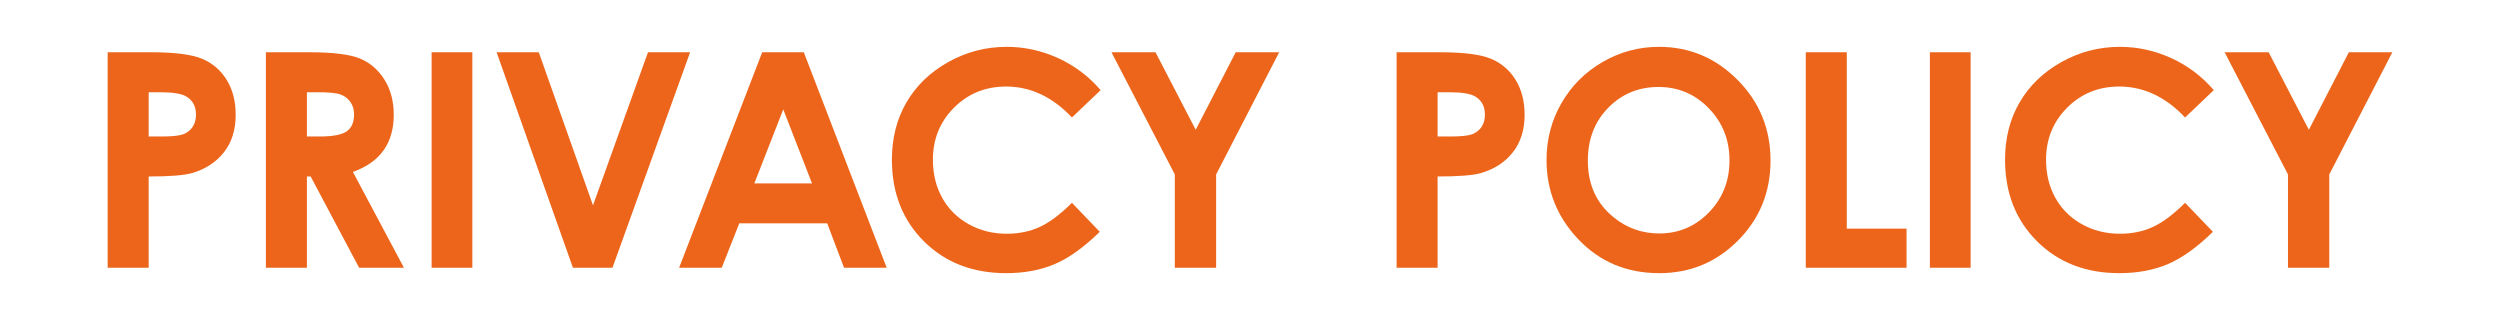 <?xml version="1.0" encoding="UTF-8"?> <!-- Generator: Adobe Illustrator 15.1.0, SVG Export Plug-In --> <svg xmlns="http://www.w3.org/2000/svg" xmlns:xlink="http://www.w3.org/1999/xlink" xmlns:a="http://ns.adobe.com/AdobeSVGViewerExtensions/3.0/" x="0px" y="0px" width="500px" height="64px" viewBox="-21.531 -9.368 500 64" xml:space="preserve"> <defs> </defs> <path display="none" fill="#EC651A" d="M123.17,8.658l-5.738,5.469c-3.902-4.125-8.293-6.188-13.172-6.188 c-4.117,0-7.586,1.408-10.406,4.223c-2.818,2.815-4.229,6.286-4.229,10.411c0,2.874,0.623,5.426,1.873,7.655 c1.248,2.229,3.014,3.979,5.297,5.248c2.285,1.271,4.82,1.906,7.611,1.906c2.381,0,4.557-0.443,6.527-1.334 c1.971-0.889,4.137-2.507,6.498-4.854l5.563,5.804c-3.184,3.106-6.191,5.261-9.023,6.463c-2.832,1.201-6.064,1.802-9.697,1.802 c-6.699,0-12.184-2.123-16.451-6.371s-6.4-9.693-6.4-16.334c0-4.296,0.971-8.115,2.914-11.455s4.727-6.024,8.35-8.057 C96.309,1.016,100.211,0,104.391,0c3.555,0,6.977,0.751,10.268,2.253C117.949,3.754,120.787,5.89,123.17,8.658z"></path> <path display="none" fill="#EC651A" d="M148.354,0c6.098,0,11.34,2.208,15.729,6.621c4.387,4.414,6.582,9.796,6.582,16.143 c0,6.289-2.166,11.612-6.494,15.967c-4.33,4.355-9.582,6.533-15.758,6.533c-6.469,0-11.844-2.236-16.123-6.709 c-4.281-4.472-6.42-9.785-6.42-15.938c0-4.12,0.996-7.91,2.99-11.367c1.992-3.457,4.734-6.196,8.223-8.218S144.328,0,148.354,0z M148.266,8.027c-3.988,0-7.342,1.388-10.059,4.16c-2.719,2.773-4.076,6.299-4.076,10.576c0,4.766,1.711,8.536,5.133,11.309 c2.658,2.168,5.707,3.252,9.148,3.252c3.891,0,7.205-1.406,9.941-4.219c2.738-2.813,4.107-6.279,4.107-10.4 c0-4.102-1.379-7.573-4.137-10.415C155.568,9.448,152.215,8.027,148.266,8.027z"></path> <path display="none" fill="#EC651A" d="M181.445,1.084h7.992l9.99,30.059l10.08-30.059h7.988l7.229,43.096h-7.932l-4.621-27.217 l-9.156,27.217h-7.229l-9.074-27.217L181.98,44.18h-7.998L181.445,1.084z"></path> <path display="none" fill="#EC651A" d="M230.982,1.084h8.701c4.707,0,8.102,0.436,10.182,1.304c2.08,0.869,3.721,2.275,4.922,4.219 c1.201,1.944,1.801,4.273,1.801,6.987c0,3.008-0.785,5.508-2.357,7.5s-3.707,3.38-6.402,4.16c-1.582,0.45-4.463,0.674-8.643,0.674 V44.18h-8.203V1.084z M239.186,17.93h2.607c2.051,0,3.477-0.146,4.277-0.44s1.432-0.778,1.891-1.455 c0.459-0.676,0.688-1.494,0.688-2.454c0-1.666-0.645-2.881-1.934-3.646c-0.938-0.568-2.676-0.853-5.215-0.853h-2.314V17.93z"></path> <path display="none" fill="#EC651A" d="M272.332,1.084h8.32l16.574,43.096h-8.525l-3.371-8.877h-17.586l-3.506,8.877h-8.525 L272.332,1.084z M276.543,12.51l-5.781,14.795h11.529L276.543,12.51z"></path> <path display="none" fill="#EC651A" d="M302.268,1.084h7.869l18.439,28.359V1.084h8.203V44.18h-7.893l-18.416-28.271V44.18h-8.203 V1.084z"></path> <path display="none" fill="#EC651A" d="M341.971,1.084h8.807l8.041,15.503l8.002-15.503h8.695l-12.611,24.434V44.18h-8.262V25.518 L341.971,1.084z"></path> <path display="none" fill="#EC651A" d="M180.045,6.943l-6.076,5.361c-2.133-2.969-4.305-4.453-6.516-4.453 c-1.076,0-1.957,0.289-2.641,0.864c-0.686,0.576-1.027,1.226-1.027,1.948c0,0.723,0.244,1.406,0.732,2.051 c0.666,0.86,2.672,2.706,6.018,5.537c3.129,2.618,5.027,4.268,5.693,4.951c1.662,1.681,2.842,3.286,3.535,4.819 c0.695,1.534,1.043,3.208,1.043,5.024c0,3.535-1.223,6.455-3.666,8.76c-2.445,2.305-5.631,3.457-9.563,3.457 c-3.068,0-5.742-0.752-8.02-2.256c-2.279-1.504-4.229-3.867-5.852-7.09l6.895-4.16c2.074,3.809,4.461,5.713,7.16,5.713 c1.408,0,2.592-0.41,3.551-1.23c0.957-0.82,1.438-1.768,1.438-2.842c0-0.977-0.363-1.953-1.086-2.93 c-0.725-0.977-2.318-2.471-4.783-4.482c-4.697-3.828-7.729-6.782-9.1-8.862c-1.369-2.08-2.053-4.155-2.053-6.226 c0-2.988,1.139-5.552,3.416-7.69C161.424,1.069,164.234,0,167.578,0c2.15,0,4.199,0.498,6.145,1.494S177.775,4.307,180.045,6.943z"></path> <path display="none" fill="#EC651A" d="M184.111,1.084h23.818V9.17h-7.852v35.01h-8.32V9.17h-7.646V1.084z"></path> <path display="none" fill="#EC651A" d="M223.389,1.084h8.32l16.574,43.096h-8.525l-3.371-8.877h-17.586l-3.506,8.877h-8.525 L223.389,1.084z M227.6,12.51l-5.781,14.795h11.529L227.6,12.51z"></path> <path display="none" fill="#EC651A" d="M253.381,1.084h21.387v7.998h-13.242v7.822h13.242v7.881h-13.242V44.18h-8.145V1.084z"></path> <path display="none" fill="#EC651A" d="M281.844,1.084h21.387v7.998h-13.242v7.822h13.242v7.881h-13.242V44.18h-8.145V1.084z"></path> <path display="none" fill="#EC651A" d="M129.465,1.084h8.07l6.227,27.51l7.695-27.51h6.822l7.807,27.51l6.168-27.51h8.07 l-9.709,43.096h-7.869l-7.939-27.861l-7.793,27.861h-7.793L129.465,1.084z"></path> <path display="none" fill="#EC651A" d="M205.393,0c6.098,0,11.34,2.208,15.729,6.621c4.387,4.414,6.582,9.795,6.582,16.143 c0,6.289-2.166,11.611-6.494,15.967c-4.33,4.355-9.582,6.533-15.758,6.533c-6.469,0-11.844-2.236-16.123-6.709 c-4.281-4.473-6.42-9.785-6.42-15.938c0-4.121,0.996-7.91,2.99-11.367c1.992-3.457,4.734-6.196,8.223-8.218S201.367,0,205.393,0z M205.305,8.027c-3.988,0-7.342,1.387-10.059,4.16c-2.719,2.773-4.076,6.299-4.076,10.576c0,4.766,1.711,8.535,5.133,11.309 c2.658,2.168,5.707,3.252,9.148,3.252c3.891,0,7.205-1.406,9.941-4.219c2.738-2.813,4.107-6.279,4.107-10.4 c0-4.102-1.379-7.573-4.137-10.415C212.607,9.448,209.254,8.027,205.305,8.027z"></path> <path display="none" fill="#EC651A" d="M235.016,1.084h8.691c4.76,0,8.148,0.425,10.168,1.274s3.643,2.261,4.873,4.233 c1.229,1.973,1.844,4.307,1.844,7.002c0,2.832-0.68,5.2-2.037,7.104s-3.402,3.345-6.137,4.321l10.209,19.16h-8.967l-9.691-18.252 h-0.75V44.18h-8.203V1.084z M243.219,17.93h2.57c2.607,0,4.404-0.343,5.389-1.029c0.982-0.686,1.475-1.822,1.475-3.41 c0-0.94-0.244-1.758-0.73-2.454s-1.139-1.195-1.957-1.499c-0.818-0.304-2.316-0.456-4.498-0.456h-2.248V17.93z"></path> <path display="none" fill="#EC651A" d="M268.482,1.084h8.291v14.857l11.699-14.857h9.85l-15.049,19.233l16.512,23.862h-9.727 l-13.285-19.147V44.18h-8.291V1.084z"></path> <path display="none" fill="#EC651A" d="M326.711,6.943l-6.074,5.361c-2.135-2.969-4.305-4.453-6.516-4.453 c-1.076,0-1.957,0.289-2.643,0.864c-0.684,0.576-1.027,1.226-1.027,1.948c0,0.723,0.244,1.406,0.734,2.051 c0.666,0.86,2.67,2.706,6.016,5.537c3.131,2.618,5.027,4.268,5.693,4.951c1.664,1.681,2.842,3.286,3.537,4.819 c0.693,1.534,1.041,3.208,1.041,5.024c0,3.535-1.223,6.455-3.666,8.76s-5.631,3.457-9.561,3.457c-3.07,0-5.744-0.752-8.021-2.256 s-4.229-3.867-5.852-7.09l6.896-4.16c2.072,3.809,4.459,5.713,7.158,5.713c1.408,0,2.592-0.41,3.551-1.23s1.438-1.768,1.438-2.842 c0-0.977-0.361-1.953-1.086-2.93c-0.723-0.977-2.318-2.471-4.783-4.482c-4.695-3.828-7.729-6.782-9.098-8.862 s-2.055-4.155-2.055-6.226c0-2.988,1.139-5.552,3.418-7.69C308.09,1.069,310.9,0,314.246,0c2.15,0,4.199,0.498,6.145,1.494 S324.443,4.307,326.711,6.943z"></path> <path display="none" fill="#EC651A" d="M97.504,1.084h8.701c4.707,0,8.102,0.435,10.182,1.304c2.08,0.869,3.721,2.275,4.922,4.219 c1.201,1.944,1.801,4.273,1.801,6.987c0,3.008-0.785,5.508-2.357,7.5s-3.707,3.38-6.402,4.16c-1.582,0.45-4.463,0.674-8.643,0.674 V44.18h-8.203V1.084z M105.707,17.93h2.607c2.051,0,3.477-0.147,4.277-0.441s1.432-0.778,1.891-1.455s0.688-1.494,0.688-2.455 c0-1.666-0.645-2.881-1.934-3.645c-0.938-0.568-2.676-0.853-5.215-0.853h-2.314V17.93z"></path> <path display="none" fill="#EC651A" d="M138.855,1.084h8.318L163.75,44.18h-8.525l-3.373-8.877h-17.584l-3.506,8.877h-8.525 L138.855,1.084z M143.066,12.51l-5.783,14.795h11.531L143.066,12.51z"></path> <path display="none" fill="#EC651A" d="M169.023,1.084h8.691c4.76,0,8.148,0.425,10.168,1.274s3.643,2.261,4.873,4.233 c1.229,1.973,1.844,4.307,1.844,7.002c0,2.832-0.68,5.2-2.037,7.104s-3.402,3.345-6.137,4.321l10.209,19.16h-8.967l-9.691-18.252 h-0.75V44.18h-8.203V1.084z M177.227,17.93h2.57c2.607,0,4.404-0.343,5.389-1.029c0.982-0.686,1.475-1.822,1.475-3.41 c0-0.94-0.244-1.758-0.73-2.454s-1.139-1.195-1.957-1.499c-0.818-0.304-2.316-0.456-4.498-0.456h-2.248V17.93z"></path> <path display="none" fill="#EC651A" d="M198.488,1.084h23.818V9.17h-7.852v35.01h-8.32V9.17h-7.646V1.084z"></path> <path display="none" fill="#EC651A" d="M227.014,1.084h7.869l18.439,28.359V1.084h8.203V44.18h-7.893l-18.416-28.271V44.18h-8.203 V1.084z"></path> <path display="none" fill="#EC651A" d="M270.877,1.084h23.525v8.027h-15.381v7.793h15.381v7.881h-15.381v11.338h15.381v8.057 h-23.525V1.084z"></path> <path display="none" fill="#EC651A" d="M302.779,1.084h8.691c4.76,0,8.148,0.425,10.168,1.274s3.643,2.261,4.873,4.233 c1.229,1.973,1.844,4.307,1.844,7.002c0,2.832-0.68,5.2-2.037,7.104s-3.402,3.345-6.137,4.321l10.209,19.16h-8.967l-9.691-18.252 h-0.75V44.18h-8.203V1.084z M310.982,17.93h2.57c2.607,0,4.404-0.343,5.389-1.029c0.982-0.686,1.475-1.822,1.475-3.41 c0-0.94-0.244-1.758-0.73-2.454s-1.139-1.195-1.957-1.499c-0.818-0.304-2.316-0.456-4.498-0.456h-2.248V17.93z"></path> <path display="none" fill="#EC651A" d="M358.672,6.943l-6.076,5.361c-2.133-2.969-4.305-4.453-6.516-4.453 c-1.076,0-1.957,0.289-2.641,0.864c-0.686,0.576-1.027,1.226-1.027,1.948c0,0.723,0.244,1.406,0.732,2.051 c0.666,0.86,2.672,2.706,6.018,5.537c3.129,2.618,5.027,4.268,5.693,4.951c1.662,1.681,2.842,3.286,3.535,4.819 c0.695,1.534,1.043,3.208,1.043,5.024c0,3.535-1.223,6.455-3.666,8.76c-2.445,2.305-5.631,3.457-9.563,3.457 c-3.068,0-5.742-0.752-8.02-2.256c-2.279-1.504-4.229-3.867-5.852-7.09l6.895-4.16c2.074,3.809,4.461,5.713,7.16,5.713 c1.408,0,2.592-0.41,3.551-1.23c0.957-0.82,1.438-1.768,1.438-2.842c0-0.977-0.363-1.953-1.086-2.93 c-0.725-0.977-2.318-2.471-4.783-4.482c-4.697-3.828-7.729-6.782-9.1-8.862c-1.369-2.08-2.053-4.155-2.053-6.226 c0-2.988,1.139-5.552,3.416-7.69C340.051,1.069,342.861,0,346.205,0c2.15,0,4.199,0.498,6.145,1.494S356.402,4.307,358.672,6.943z"></path> <path display="none" fill="#EC651A" d="M135.362,8.658l-5.737,5.469c-3.902-4.125-8.294-6.188-13.172-6.188 c-4.118,0-7.586,1.408-10.406,4.223c-2.819,2.815-4.229,6.286-4.229,10.411c0,2.874,0.624,5.426,1.873,7.654 c1.249,2.229,3.015,3.979,5.298,5.249c2.284,1.271,4.82,1.906,7.611,1.906c2.38,0,4.556-0.444,6.527-1.334 c1.971-0.89,4.137-2.508,6.498-4.854l5.562,5.803c-3.184,3.107-6.191,5.262-9.023,6.463s-6.064,1.803-9.697,1.803 c-6.699,0-12.183-2.124-16.45-6.372s-6.401-9.692-6.401-16.333c0-4.296,0.972-8.115,2.915-11.455s4.727-6.025,8.35-8.057 C108.502,1.016,112.403,0,116.583,0c3.555,0,6.978,0.75,10.269,2.252C130.143,3.753,132.979,5.889,135.362,8.658z"></path> <path display="none" fill="#EC651A" d="M160.547,0c6.098,0,11.34,2.208,15.728,6.621c4.388,4.414,6.582,9.795,6.582,16.143 c0,6.289-2.165,11.611-6.494,15.967s-9.581,6.533-15.757,6.533c-6.469,0-11.844-2.236-16.124-6.709s-6.42-9.785-6.42-15.938 c0-4.121,0.996-7.91,2.99-11.367c1.993-3.457,4.734-6.196,8.224-8.218C152.763,1.011,156.521,0,160.547,0z M160.459,8.027 c-3.989,0-7.342,1.387-10.06,4.16c-2.718,2.773-4.076,6.299-4.076,10.576c0,4.766,1.711,8.535,5.133,11.309 c2.658,2.168,5.708,3.252,9.149,3.252c3.891,0,7.204-1.406,9.941-4.219s4.106-6.279,4.106-10.4c0-4.102-1.379-7.573-4.136-10.415 C167.762,9.448,164.408,8.027,160.459,8.027z"></path> <path display="none" fill="#EC651A" d="M189.936,1.084h7.869l18.439,28.359V1.084h8.203V44.18h-7.892l-18.417-28.271V44.18h-8.203 V1.084z"></path> <path display="none" fill="#EC651A" d="M229.102,1.084h23.818V9.17h-7.852v35.01h-8.32V9.17h-7.646V1.084z"></path> <path display="none" fill="#EC651A" d="M268.38,1.084h8.319l16.575,43.096h-8.525l-3.372-8.877h-17.585l-3.506,8.877h-8.525 L268.38,1.084z M272.591,12.51l-5.782,14.795h11.53L272.591,12.51z"></path> <path display="none" fill="#EC651A" d="M336.064,8.658l-5.737,5.469c-3.902-4.125-8.294-6.188-13.172-6.188 c-4.118,0-7.586,1.408-10.406,4.223c-2.819,2.815-4.229,6.286-4.229,10.411c0,2.874,0.624,5.426,1.873,7.654 c1.249,2.229,3.015,3.979,5.298,5.249c2.284,1.271,4.82,1.906,7.611,1.906c2.38,0,4.556-0.444,6.527-1.334 c1.971-0.89,4.137-2.508,6.498-4.854l5.562,5.803c-3.184,3.107-6.191,5.262-9.023,6.463s-6.064,1.803-9.697,1.803 c-6.699,0-12.183-2.124-16.45-6.372s-6.401-9.692-6.401-16.333c0-4.296,0.972-8.115,2.915-11.455s4.727-6.025,8.35-8.057 C309.204,1.016,313.105,0,317.285,0c3.555,0,6.978,0.75,10.269,2.252C330.845,3.753,333.682,5.889,336.064,8.658z"></path> <path display="none" fill="#EC651A" d="M339.505,1.084h23.818V9.17h-7.852v35.01h-8.32V9.17h-7.646V1.084z"></path> <path display="none" fill="#EC651A" d="M119.681,1.084h8.691c4.76,0,8.149,0.425,10.169,1.274c2.019,0.85,3.643,2.261,4.872,4.233 c1.229,1.973,1.844,4.307,1.844,7.002c0,2.832-0.679,5.2-2.036,7.104s-3.403,3.345-6.137,4.321l10.209,19.16h-8.968l-9.69-18.252 h-0.751V44.18h-8.203V1.084z M127.884,17.93h2.57c2.608,0,4.405-0.343,5.389-1.029c0.983-0.686,1.475-1.822,1.475-3.41 c0-0.94-0.243-1.758-0.73-2.454c-0.486-0.696-1.139-1.195-1.957-1.499c-0.817-0.304-2.316-0.456-4.497-0.456h-2.249V17.93z"></path> <path display="none" fill="#EC651A" d="M153.154,1.084h23.525v8.027h-15.381v7.793h15.381v7.881h-15.381v11.338h15.381v8.057 h-23.525V1.084z"></path> <path display="none" fill="#EC651A" d="M223.905,8.658l-5.737,5.469c-3.902-4.125-8.294-6.188-13.172-6.188 c-4.118,0-7.586,1.408-10.406,4.223c-2.819,2.815-4.229,6.286-4.229,10.411c0,2.874,0.624,5.426,1.873,7.654 c1.249,2.229,3.015,3.979,5.298,5.249c2.284,1.271,4.82,1.906,7.611,1.906c2.38,0,4.556-0.444,6.527-1.334 c1.971-0.89,4.137-2.508,6.498-4.854l5.562,5.803c-3.184,3.107-6.191,5.262-9.023,6.463s-6.064,1.803-9.697,1.803 c-6.699,0-12.183-2.124-16.45-6.372s-6.401-9.692-6.401-16.333c0-4.296,0.972-8.115,2.915-11.455s4.727-6.025,8.35-8.057 C197.045,1.016,200.946,0,205.126,0c3.555,0,6.978,0.75,10.269,2.252C218.686,3.753,221.522,5.889,223.905,8.658z"></path> <path display="none" fill="#EC651A" d="M229.918,1.084h8.691c4.76,0,8.149,0.425,10.168,1.274c2.02,0.85,3.644,2.261,4.873,4.233 c1.229,1.973,1.844,4.307,1.844,7.002c0,2.832-0.679,5.2-2.036,7.104s-3.403,3.345-6.137,4.321l10.209,19.16h-8.968l-9.69-18.252 h-0.751V44.18h-8.203V1.084z M238.121,17.93h2.57c2.608,0,4.405-0.343,5.389-1.029c0.983-0.686,1.475-1.822,1.475-3.41 c0-0.94-0.243-1.758-0.73-2.454c-0.486-0.696-1.139-1.195-1.957-1.499c-0.817-0.304-2.316-0.456-4.497-0.456h-2.249V17.93z"></path> <path display="none" fill="#EC651A" d="M262.715,1.084h8.232v27.868c0,2.4,0.21,4.099,0.63,5.094s1.113,1.79,2.08,2.386 s2.134,0.893,3.501,0.893c1.445,0,2.69-0.332,3.735-0.995s1.768-1.507,2.168-2.532c0.4-1.024,0.601-2.98,0.601-5.869V1.084h8.232 v25.693c0,4.336-0.244,7.344-0.732,9.023s-1.421,3.301-2.798,4.863s-2.964,2.721-4.761,3.472s-3.887,1.128-6.27,1.128 c-3.125,0-5.845-0.718-8.159-2.153s-3.97-3.232-4.966-5.391c-0.996-2.157-1.494-5.806-1.494-10.942V1.084z"></path> <path display="none" fill="#EC651A" d="M300.752,1.084h8.145V44.18h-8.145V1.084z"></path> <path display="none" fill="#EC651A" d="M313.438,1.084h23.818V9.17h-7.852v35.01h-8.32V9.17h-7.646V1.084z"></path> <path display="none" fill="#EC651A" d="M142.748,6.943l-6.074,5.361c-2.135-2.969-4.305-4.453-6.516-4.453 c-1.076,0-1.957,0.289-2.643,0.864c-0.684,0.576-1.027,1.226-1.027,1.948c0,0.723,0.244,1.406,0.734,2.051 c0.666,0.86,2.67,2.706,6.016,5.537c3.131,2.618,5.027,4.268,5.693,4.951c1.664,1.681,2.842,3.286,3.537,4.819 c0.693,1.534,1.041,3.208,1.041,5.024c0,3.535-1.223,6.455-3.666,8.76s-5.631,3.457-9.561,3.457c-3.07,0-5.744-0.752-8.021-2.256 s-4.229-3.867-5.852-7.09l6.896-4.16c2.072,3.809,4.459,5.713,7.158,5.713c1.408,0,2.592-0.41,3.551-1.23s1.438-1.768,1.438-2.842 c0-0.977-0.361-1.953-1.086-2.93c-0.723-0.977-2.318-2.471-4.783-4.482c-4.695-3.828-7.729-6.782-9.098-8.862 s-2.055-4.155-2.055-6.226c0-2.988,1.139-5.552,3.418-7.69C124.127,1.069,126.938,0,130.283,0c2.15,0,4.199,0.498,6.145,1.494 S140.48,4.307,142.748,6.943z"></path> <path display="none" fill="#EC651A" d="M150.504,1.084h23.525v8.027h-15.381v7.793h15.381v7.881h-15.381v11.338h15.381v8.057 h-23.525V1.084z"></path> <path display="none" fill="#EC651A" d="M182.406,1.084h8.691c4.76,0,8.15,0.425,10.17,1.274c2.018,0.85,3.643,2.261,4.871,4.233 c1.229,1.973,1.844,4.307,1.844,7.002c0,2.832-0.678,5.2-2.035,7.104s-3.404,3.345-6.137,4.321l10.209,19.16h-8.969l-9.689-18.252 h-0.752V44.18h-8.203V1.084z M190.609,17.93h2.57c2.609,0,4.406-0.343,5.389-1.029c0.984-0.686,1.475-1.822,1.475-3.41 c0-0.94-0.242-1.758-0.73-2.454c-0.486-0.696-1.139-1.195-1.957-1.499c-0.816-0.304-2.316-0.456-4.496-0.456h-2.25V17.93z"></path> <path display="none" fill="#EC651A" d="M210.91,1.084h8.434l10.844,30.615l11-30.615h8.424L234.084,44.18h-7.91L210.91,1.084z"></path> <path display="none" fill="#EC651A" d="M254.443,1.084h8.145V44.18h-8.145V1.084z"></path> <path display="none" fill="#EC651A" d="M311.223,8.658l-5.738,5.469c-3.902-4.125-8.293-6.188-13.172-6.188 c-4.117,0-7.586,1.408-10.406,4.223c-2.818,2.815-4.229,6.286-4.229,10.411c0,2.874,0.623,5.426,1.873,7.654 c1.248,2.229,3.014,3.979,5.297,5.249c2.285,1.271,4.82,1.906,7.611,1.906c2.381,0,4.557-0.444,6.527-1.334s4.137-2.508,6.498-4.854 l5.563,5.803c-3.184,3.107-6.191,5.262-9.023,6.463s-6.064,1.803-9.697,1.803c-6.699,0-12.184-2.124-16.451-6.372 s-6.4-9.692-6.4-16.333c0-4.296,0.971-8.115,2.914-11.455s4.727-6.025,8.35-8.057C284.361,1.016,288.264,0,292.443,0 c3.555,0,6.977,0.75,10.268,2.252C306.002,3.753,308.84,5.889,311.223,8.658z"></path> <path display="none" fill="#EC651A" d="M317.002,1.084h23.525v8.027h-15.381v7.793h15.381v7.881h-15.381v11.338h15.381v8.057 h-23.525V1.084z"></path> <path display="none" fill="#EC651A" d="M153.061,1.084h7.869l18.439,28.359V1.084h8.203V44.18h-7.893l-18.416-28.271V44.18h-8.203 V1.084z"></path> <path display="none" fill="#EC651A" d="M196.922,1.084h23.525v8.027h-15.381v7.793h15.381v7.881h-15.381v11.338h15.381v8.057 h-23.525V1.084z"></path> <path display="none" fill="#EC651A" d="M224.559,1.084h8.07l6.227,27.51l7.693-27.51h6.822l7.809,27.51l6.168-27.51h8.07 l-9.711,43.096h-7.867L249.9,16.318l-7.793,27.861h-7.793L224.559,1.084z"></path> <path display="none" fill="#EC651A" d="M303.115,6.943l-6.074,5.361c-2.135-2.969-4.305-4.453-6.516-4.453 c-1.076,0-1.957,0.289-2.643,0.864c-0.684,0.576-1.027,1.226-1.027,1.948c0,0.723,0.244,1.406,0.734,2.051 c0.666,0.86,2.67,2.706,6.016,5.537c3.131,2.618,5.027,4.268,5.693,4.951c1.664,1.681,2.842,3.286,3.537,4.819 c0.693,1.534,1.041,3.208,1.041,5.024c0,3.535-1.223,6.455-3.666,8.76s-5.631,3.457-9.561,3.457c-3.07,0-5.744-0.752-8.021-2.256 s-4.229-3.867-5.852-7.09l6.896-4.16c2.072,3.809,4.459,5.713,7.158,5.713c1.408,0,2.592-0.41,3.551-1.23s1.438-1.768,1.438-2.842 c0-0.977-0.361-1.953-1.086-2.93c-0.723-0.977-2.318-2.471-4.783-4.482c-4.695-3.828-7.729-6.782-9.098-8.862 s-2.055-4.155-2.055-6.226c0-2.988,1.139-5.552,3.418-7.69C284.494,1.069,287.305,0,290.65,0c2.15,0,4.199,0.498,6.145,1.494 S300.848,4.307,303.115,6.943z"></path> <path display="none" fill="#EC651A" d="M64.481,1.084h7.869L90.79,29.443V1.084h8.203V44.18h-7.892L72.685,15.908V44.18h-8.203 V1.084z"></path> <path display="none" fill="#EC651A" d="M128.535,0c6.098,0,11.34,2.208,15.728,6.621c4.388,4.414,6.582,9.795,6.582,16.143 c0,6.289-2.165,11.611-6.494,15.967s-9.581,6.533-15.757,6.533c-6.469,0-11.844-2.236-16.124-6.709s-6.42-9.785-6.42-15.938 c0-4.121,0.996-7.91,2.99-11.367c1.993-3.457,4.734-6.196,8.223-8.218S124.509,0,128.535,0z M128.447,8.027 c-3.989,0-7.342,1.387-10.06,4.16c-2.718,2.773-4.076,6.299-4.076,10.576c0,4.766,1.711,8.535,5.133,11.309 c2.658,2.168,5.708,3.252,9.149,3.252c3.891,0,7.204-1.406,9.941-4.219s4.106-6.279,4.106-10.4c0-4.102-1.379-7.573-4.136-10.415 S132.396,8.027,128.447,8.027z"></path> <path display="none" fill="#EC651A" d="M152.478,1.084h23.818V9.17h-7.852v35.01h-8.32V9.17h-7.646V1.084z"></path> <path display="none" fill="#EC651A" d="M198.825,1.084h21.387v7.998H206.97v7.822h13.242v7.881H206.97V44.18h-8.145V1.084z"></path> <path display="none" fill="#EC651A" d="M247.157,0c6.098,0,11.34,2.208,15.728,6.621c4.388,4.414,6.582,9.795,6.582,16.143 c0,6.289-2.165,11.611-6.494,15.967s-9.581,6.533-15.757,6.533c-6.469,0-11.844-2.236-16.124-6.709s-6.42-9.785-6.42-15.938 c0-4.121,0.996-7.91,2.99-11.367c1.993-3.457,4.734-6.196,8.224-8.218C239.373,1.011,243.131,0,247.157,0z M247.069,8.027 c-3.989,0-7.342,1.387-10.06,4.16c-2.718,2.773-4.076,6.299-4.076,10.576c0,4.766,1.711,8.535,5.133,11.309 c2.658,2.168,5.708,3.252,9.149,3.252c3.891,0,7.204-1.406,9.941-4.219s4.106-6.279,4.106-10.4c0-4.102-1.379-7.573-4.136-10.415 C254.372,9.448,251.019,8.027,247.069,8.027z"></path> <path display="none" fill="#EC651A" d="M276.116,1.084h8.232v27.868c0,2.4,0.21,4.099,0.63,5.094s1.113,1.79,2.08,2.386 s2.134,0.893,3.501,0.893c1.445,0,2.69-0.332,3.735-0.995s1.768-1.507,2.168-2.532c0.4-1.024,0.601-2.98,0.601-5.869V1.084h8.232 v25.693c0,4.336-0.244,7.344-0.732,9.023s-1.421,3.301-2.798,4.863s-2.964,2.721-4.761,3.472s-3.887,1.128-6.27,1.128 c-3.125,0-5.845-0.718-8.159-2.153s-3.97-3.232-4.966-5.391c-0.996-2.157-1.494-5.806-1.494-10.942V1.084z"></path> <path display="none" fill="#EC651A" d="M314.433,1.084h7.869l18.439,28.359V1.084h8.203V44.18h-7.892l-18.417-28.271V44.18h-8.203 V1.084z"></path> <path display="none" fill="#EC651A" d="M358.296,1.084h9.719c6.264,0,10.918,0.776,13.962,2.329s5.552,4.077,7.522,7.573 c1.972,3.497,2.957,7.578,2.957,12.246c0,3.321-0.552,6.372-1.654,9.155s-2.624,5.093-4.566,6.929 c-1.941,1.836-4.044,3.105-6.308,3.809s-6.186,1.055-11.767,1.055h-9.865V1.084z M366.44,8.994v27.188h3.809 c3.75,0,6.47-0.43,8.159-1.291c1.689-0.859,3.071-2.307,4.146-4.34c1.074-2.034,1.611-4.536,1.611-7.508 c0-4.575-1.279-8.124-3.838-10.646c-2.305-2.268-6.006-3.402-11.104-3.402H366.44z"></path> <path fill="#EC651A" d="M0,1.084h8.701c4.707,0,8.102,0.435,10.182,1.304c2.08,0.869,3.721,2.275,4.922,4.219 c1.201,1.944,1.801,4.273,1.801,6.987c0,3.008-0.785,5.508-2.357,7.5s-3.707,3.38-6.402,4.16c-1.582,0.45-4.463,0.674-8.643,0.674 V44.18H0V1.084z M8.203,17.93h2.607c2.051,0,3.477-0.147,4.277-0.441s1.432-0.778,1.891-1.455s0.688-1.494,0.688-2.455 c0-1.666-0.645-2.881-1.934-3.645c-0.938-0.568-2.676-0.853-5.215-0.853H8.203V17.93z"></path> <path fill="#EC651A" d="M31.646,1.084h8.691c4.76,0,8.148,0.425,10.168,1.274s3.643,2.261,4.873,4.233 c1.229,1.973,1.844,4.307,1.844,7.002c0,2.832-0.68,5.2-2.037,7.104s-3.402,3.345-6.137,4.321l10.209,19.16h-8.967L40.6,25.928 h-0.75V44.18h-8.203V1.084z M39.85,17.93h2.57c2.607,0,4.404-0.343,5.389-1.029c0.982-0.686,1.475-1.822,1.475-3.41 c0-0.94-0.244-1.758-0.73-2.454s-1.139-1.195-1.957-1.499c-0.818-0.304-2.316-0.456-4.498-0.456H39.85V17.93z"></path> <path fill="#EC651A" d="M64.793,1.084h8.145V44.18h-8.145V1.084z"></path> <path fill="#EC651A" d="M77.789,1.084h8.434l10.844,30.615l11-30.615h8.424L100.963,44.18h-7.91L77.789,1.084z"></path> <path fill="#EC651A" d="M130.91,1.084h8.32l16.574,43.096h-8.525l-3.371-8.877h-17.586l-3.506,8.877h-8.525L130.91,1.084z M135.121,12.51l-5.781,14.795h11.529L135.121,12.51z"></path> <path fill="#EC651A" d="M198.596,8.658l-5.738,5.469c-3.902-4.125-8.293-6.188-13.172-6.188c-4.117,0-7.586,1.408-10.406,4.223 c-2.818,2.815-4.229,6.286-4.229,10.411c0,2.874,0.623,5.426,1.873,7.654c1.248,2.229,3.014,3.979,5.297,5.249 c2.285,1.271,4.82,1.906,7.611,1.906c2.381,0,4.557-0.444,6.527-1.334s4.137-2.508,6.498-4.854l5.563,5.803 c-3.184,3.107-6.191,5.262-9.023,6.463s-6.064,1.803-9.697,1.803c-6.699,0-12.184-2.124-16.451-6.372s-6.4-9.692-6.4-16.333 c0-4.296,0.971-8.115,2.914-11.455s4.727-6.025,8.35-8.057C171.734,1.016,175.637,0,179.816,0c3.555,0,6.977,0.75,10.268,2.252 C193.375,3.753,196.213,5.889,198.596,8.658z"></path> <path fill="#EC651A" d="M200.762,1.084h8.807l8.039,15.502l8.002-15.502h8.697l-12.613,24.434V44.18h-8.262V25.518L200.762,1.084z"></path> <path fill="#EC651A" d="M257.787,1.084h8.701c4.707,0,8.102,0.435,10.182,1.304c2.08,0.869,3.721,2.275,4.922,4.219 c1.201,1.944,1.801,4.273,1.801,6.987c0,3.008-0.785,5.508-2.357,7.5s-3.707,3.38-6.402,4.16c-1.582,0.45-4.463,0.674-8.643,0.674 V44.18h-8.203V1.084z M265.99,17.93h2.607c2.051,0,3.477-0.147,4.277-0.441s1.432-0.778,1.891-1.455s0.688-1.494,0.688-2.455 c0-1.666-0.645-2.881-1.934-3.645c-0.938-0.568-2.676-0.853-5.215-0.853h-2.314V17.93z"></path> <path fill="#EC651A" d="M310.262,0c6.098,0,11.34,2.208,15.727,6.621c4.389,4.414,6.582,9.795,6.582,16.143 c0,6.289-2.164,11.611-6.494,15.967c-4.328,4.355-9.58,6.533-15.756,6.533c-6.469,0-11.844-2.236-16.125-6.709 c-4.279-4.473-6.42-9.785-6.42-15.938c0-4.121,0.996-7.91,2.99-11.367s4.734-6.196,8.223-8.218S306.234,0,310.262,0z M310.174,8.027 c-3.99,0-7.342,1.387-10.061,4.16c-2.717,2.773-4.076,6.299-4.076,10.576c0,4.766,1.711,8.535,5.133,11.309 c2.658,2.168,5.709,3.252,9.15,3.252c3.891,0,7.203-1.406,9.941-4.219c2.736-2.813,4.105-6.279,4.105-10.4 c0-4.102-1.379-7.573-4.135-10.415C317.475,9.448,314.123,8.027,310.174,8.027z"></path> <path fill="#EC651A" d="M339.621,1.084h8.203v35.273h11.953v7.822h-20.156V1.084z"></path> <path fill="#EC651A" d="M364.447,1.084h8.145V44.18h-8.145V1.084z"></path> <path fill="#EC651A" d="M421.227,8.658l-5.738,5.469c-3.902-4.125-8.293-6.188-13.172-6.188c-4.117,0-7.586,1.408-10.406,4.223 c-2.818,2.815-4.229,6.286-4.229,10.411c0,2.874,0.623,5.426,1.873,7.654c1.248,2.229,3.014,3.979,5.297,5.249 c2.285,1.271,4.82,1.906,7.611,1.906c2.381,0,4.557-0.444,6.527-1.334s4.137-2.508,6.498-4.854l5.563,5.803 c-3.184,3.107-6.191,5.262-9.023,6.463s-6.064,1.803-9.697,1.803c-6.699,0-12.184-2.124-16.451-6.372s-6.4-9.692-6.4-16.333 c0-4.296,0.971-8.115,2.914-11.455s4.727-6.025,8.35-8.057C394.365,1.016,398.268,0,402.447,0c3.555,0,6.977,0.75,10.268,2.252 C416.006,3.753,418.844,5.889,421.227,8.658z"></path> <path fill="#EC651A" d="M423.393,1.084h8.807l8.039,15.502l8.002-15.502h8.697l-12.613,24.434V44.18h-8.262V25.518L423.393,1.084z"></path> </svg> 